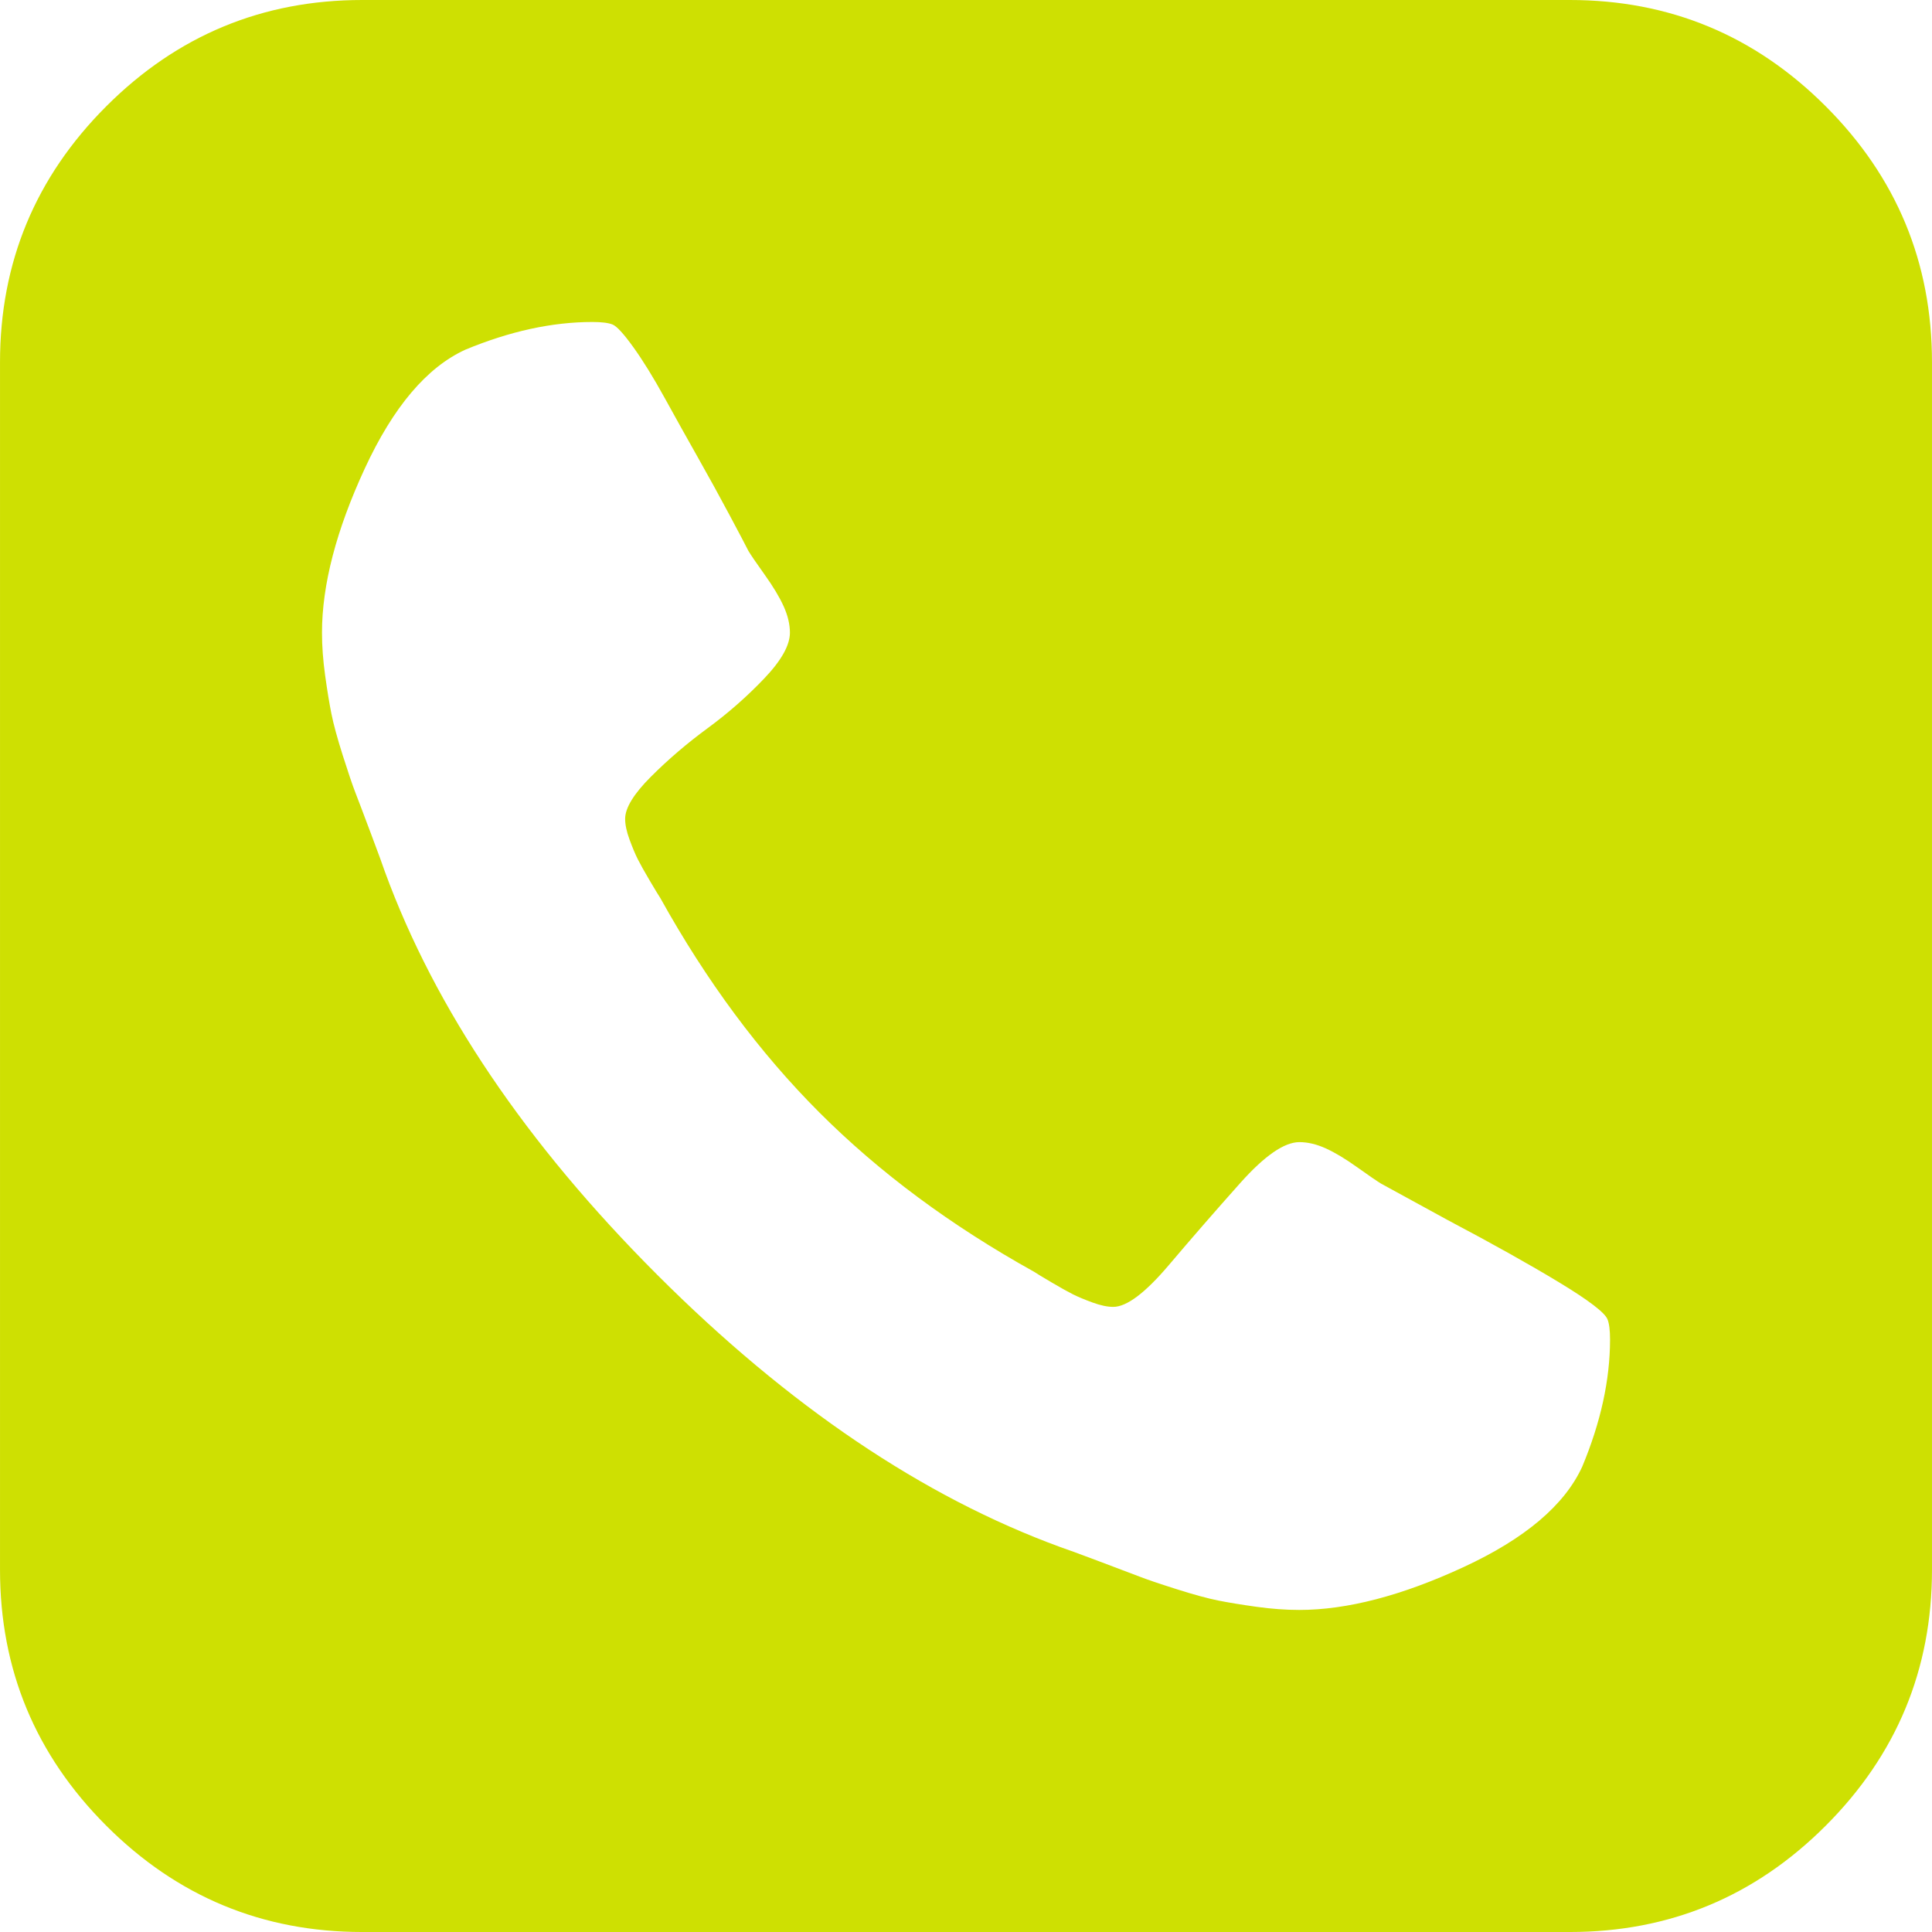 <?xml version="1.0"?>
<svg xmlns="http://www.w3.org/2000/svg" xmlns:xlink="http://www.w3.org/1999/xlink" version="1.1" id="Capa_1" x="0px" y="0px" width="512px" height="512px" viewBox="0 0 438.536 438.536" style="enable-background:new 0 0 438.536 438.536;" xml:space="preserve"><g><g>
	<path d="M414.41,24.123C398.333,8.042,378.963,0,356.315,0H82.228C59.58,0,40.21,8.042,24.126,24.123   C8.045,40.207,0.003,59.576,0.003,82.225v274.084c0,22.647,8.042,42.018,24.123,58.102c16.084,16.084,35.454,24.126,58.102,24.126   h274.084c22.648,0,42.018-8.042,58.095-24.126c16.084-16.084,24.126-35.454,24.126-58.102V82.225   C438.532,59.576,430.49,40.204,414.41,24.123z M359.159,332.874c-3.997,8.754-12.99,16.371-26.977,22.846   c-13.99,6.475-26.413,9.712-37.265,9.712c-3.046,0-6.283-0.235-9.708-0.711c-3.426-0.479-6.324-0.952-8.703-1.428   c-2.378-0.476-5.523-1.331-9.421-2.57c-3.905-1.234-6.715-2.189-8.422-2.854c-1.718-0.664-4.856-1.854-9.421-3.566   c-4.569-1.718-7.427-2.765-8.562-3.138c-31.215-11.427-61.721-32.028-91.507-61.814c-29.786-29.793-50.391-60.292-61.812-91.502   c-0.378-1.143-1.425-3.999-3.14-8.565c-1.712-4.565-2.905-7.708-3.571-9.419c-0.662-1.713-1.615-4.521-2.853-8.42   c-1.237-3.903-2.091-7.041-2.568-9.423c-0.478-2.376-0.95-5.277-1.427-8.704c-0.476-3.427-0.713-6.667-0.713-9.71   c0-10.85,3.237-23.269,9.71-37.259c6.472-13.988,14.084-22.981,22.841-26.979c10.088-4.189,19.7-6.283,28.837-6.283   c2.091,0,3.616,0.192,4.565,0.572c0.953,0.385,2.524,2.094,4.714,5.14c2.19,3.046,4.568,6.899,7.137,11.563   c2.57,4.665,5.092,9.186,7.566,13.562c2.474,4.377,4.854,8.705,7.139,12.991c2.284,4.279,3.711,6.995,4.281,8.133   c0.571,0.957,1.809,2.762,3.711,5.429c1.902,2.663,3.333,5.039,4.283,7.135c0.95,2.094,1.427,4.093,1.427,5.996   c0,2.859-1.953,6.331-5.854,10.42c-3.903,4.093-8.186,7.854-12.85,11.281s-8.945,7.092-12.847,10.994   c-3.899,3.899-5.852,7.087-5.852,9.562c0,1.333,0.333,2.902,1,4.71c0.666,1.812,1.285,3.287,1.856,4.427   c0.571,1.141,1.477,2.76,2.712,4.856c1.237,2.096,2.048,3.427,2.426,3.999c10.467,18.843,22.508,35.07,36.114,48.681   c13.612,13.613,29.836,25.648,48.682,36.117c0.567,0.384,1.902,1.191,4.004,2.43c2.091,1.232,3.713,2.136,4.853,2.707   c1.143,0.571,2.614,1.191,4.425,1.852c1.811,0.664,3.381,0.999,4.719,0.999c3.036,0,7.225-3.138,12.56-9.418   c5.328-6.286,10.756-12.518,16.276-18.705c5.516-6.181,9.985-9.274,13.418-9.274c1.902,0,3.897,0.473,5.999,1.424   c2.095,0.951,4.469,2.382,7.132,4.284c2.669,1.91,4.476,3.142,5.428,3.721l15.125,8.271c10.089,5.332,18.511,10.041,25.27,14.134   s10.424,6.899,10.996,8.419c0.379,0.951,0.564,2.478,0.564,4.572C365.449,313.199,363.354,322.812,359.159,332.874z" data-original="#000000" class="active-path" data-old_color="#cee002" fill="#cee002"/>
</g></g> </svg>
